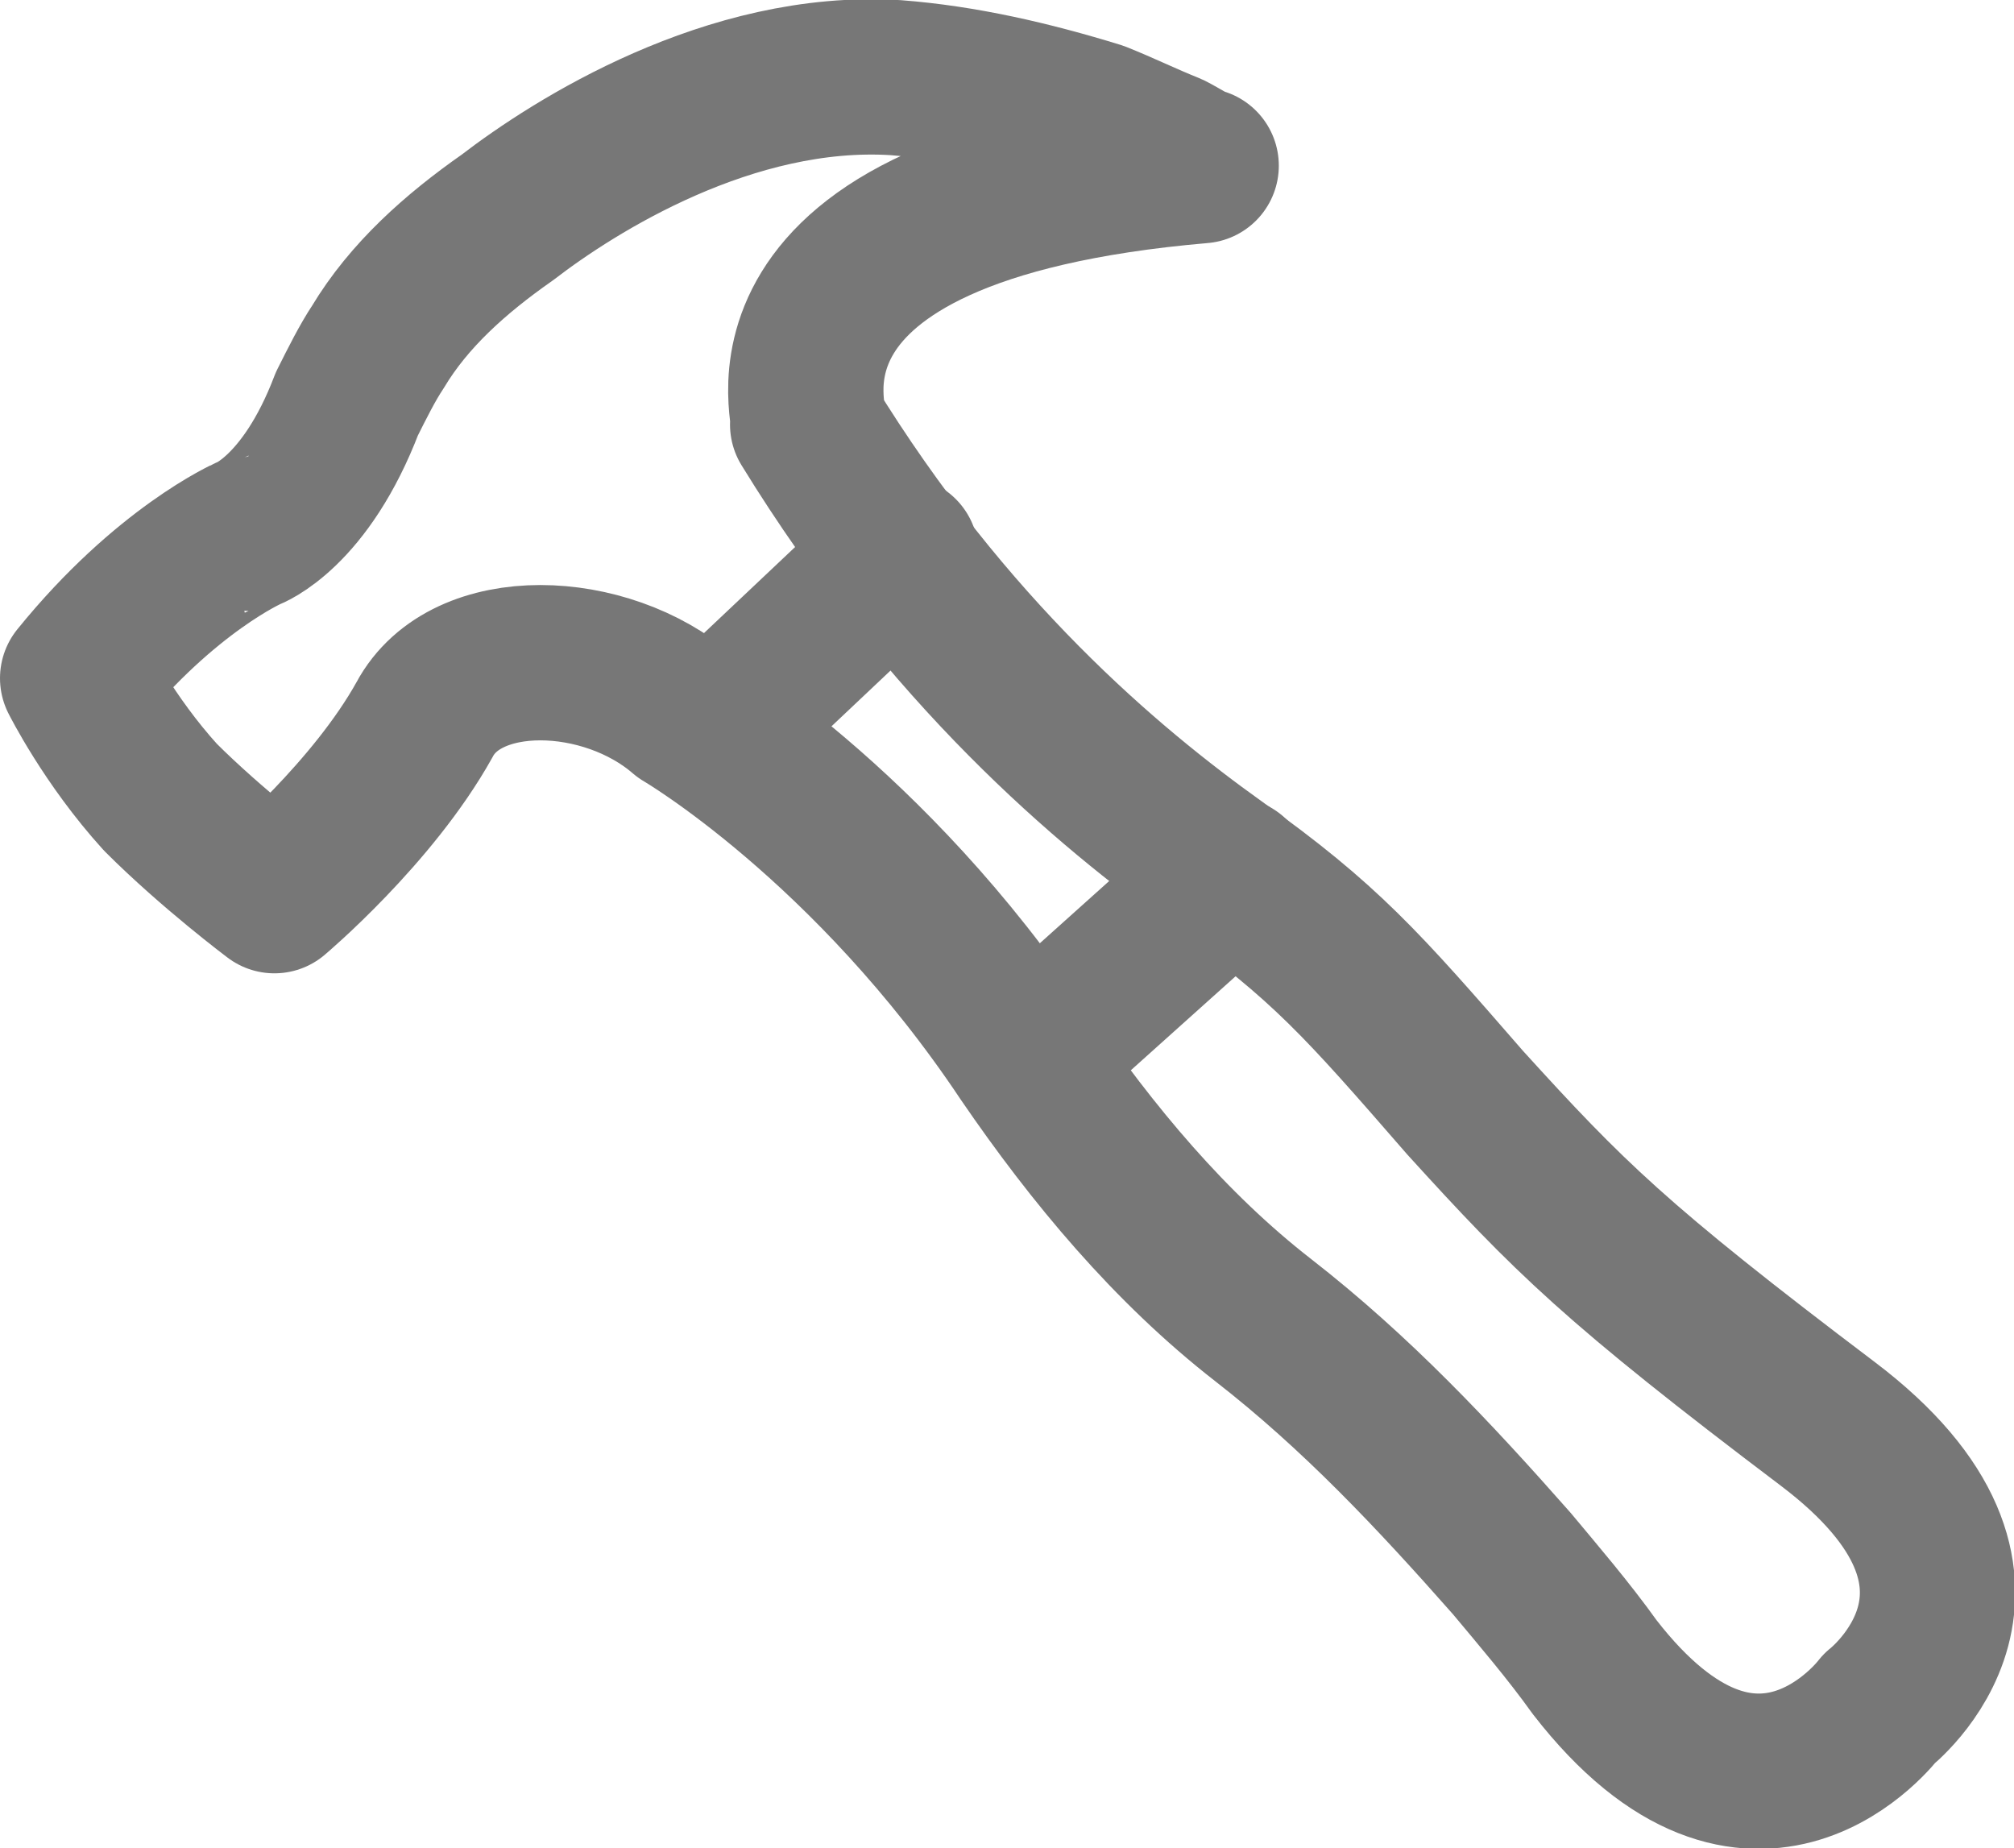 <?xml version="1.0" encoding="utf-8"?>
<!-- Generator: Adobe Illustrator 25.2.3, SVG Export Plug-In . SVG Version: 6.00 Build 0)  -->
<svg version="1.1" id="Layer_1" xmlns="http://www.w3.org/2000/svg" xmlns:xlink="http://www.w3.org/1999/xlink" x="0px" y="0px"
	 viewBox="0 0 38.9 35.7" style="enable-background:new 0 0 38.9 35.7;" xml:space="preserve">
<style type="text/css">
	.st0{fill:none;stroke:#777777;stroke-width:3;stroke-linecap:round;stroke-linejoin:round;stroke-miterlimit:10;}
</style>
<g>
	<path class="st0" d="M23.2,3.2c-0.1,0-0.4-0.2-0.6-0.3c-0.5-0.2-0.9-0.4-1.4-0.6c-1.3-0.4-2.6-0.7-3.9-0.8
		c-3.2-0.2-6.2,1.7-7.5,2.7c-1,0.7-1.9,1.5-2.5,2.5C7.1,7,6.9,7.4,6.7,7.8c-0.8,2.1-1.9,2.5-1.9,2.5S3.2,11,1.5,13.1
		c0,0,0.6,1.2,1.6,2.3c1,1,2.2,1.9,2.2,1.9s1.9-1.6,2.9-3.4c0.8-1.5,3.5-1.4,5-0.1c0,0,3.6,2.1,6.6,6.6c1.3,1.9,2.8,3.7,4.6,5.1
		c1.8,1.4,3.3,3,4.8,4.7c0.5,0.6,1.1,1.3,1.6,2c3.1,4,5.5,0.8,5.5,0.8s3.1-2.4-1-5.5s-5-4-7-6.2c-2-2.3-2.7-3.1-4.8-4.6
		s-5.2-4.1-7.9-8.5C15.8,8.3,13.9,4,23.2,3.2z"/>
	<line class="st0" x1="17.4" y1="10.7" x2="13.8" y2="14.1"/>
	<line class="st0" x1="23.8" y1="16.9" x2="19.9" y2="20.4"/>
</g>
</svg>
